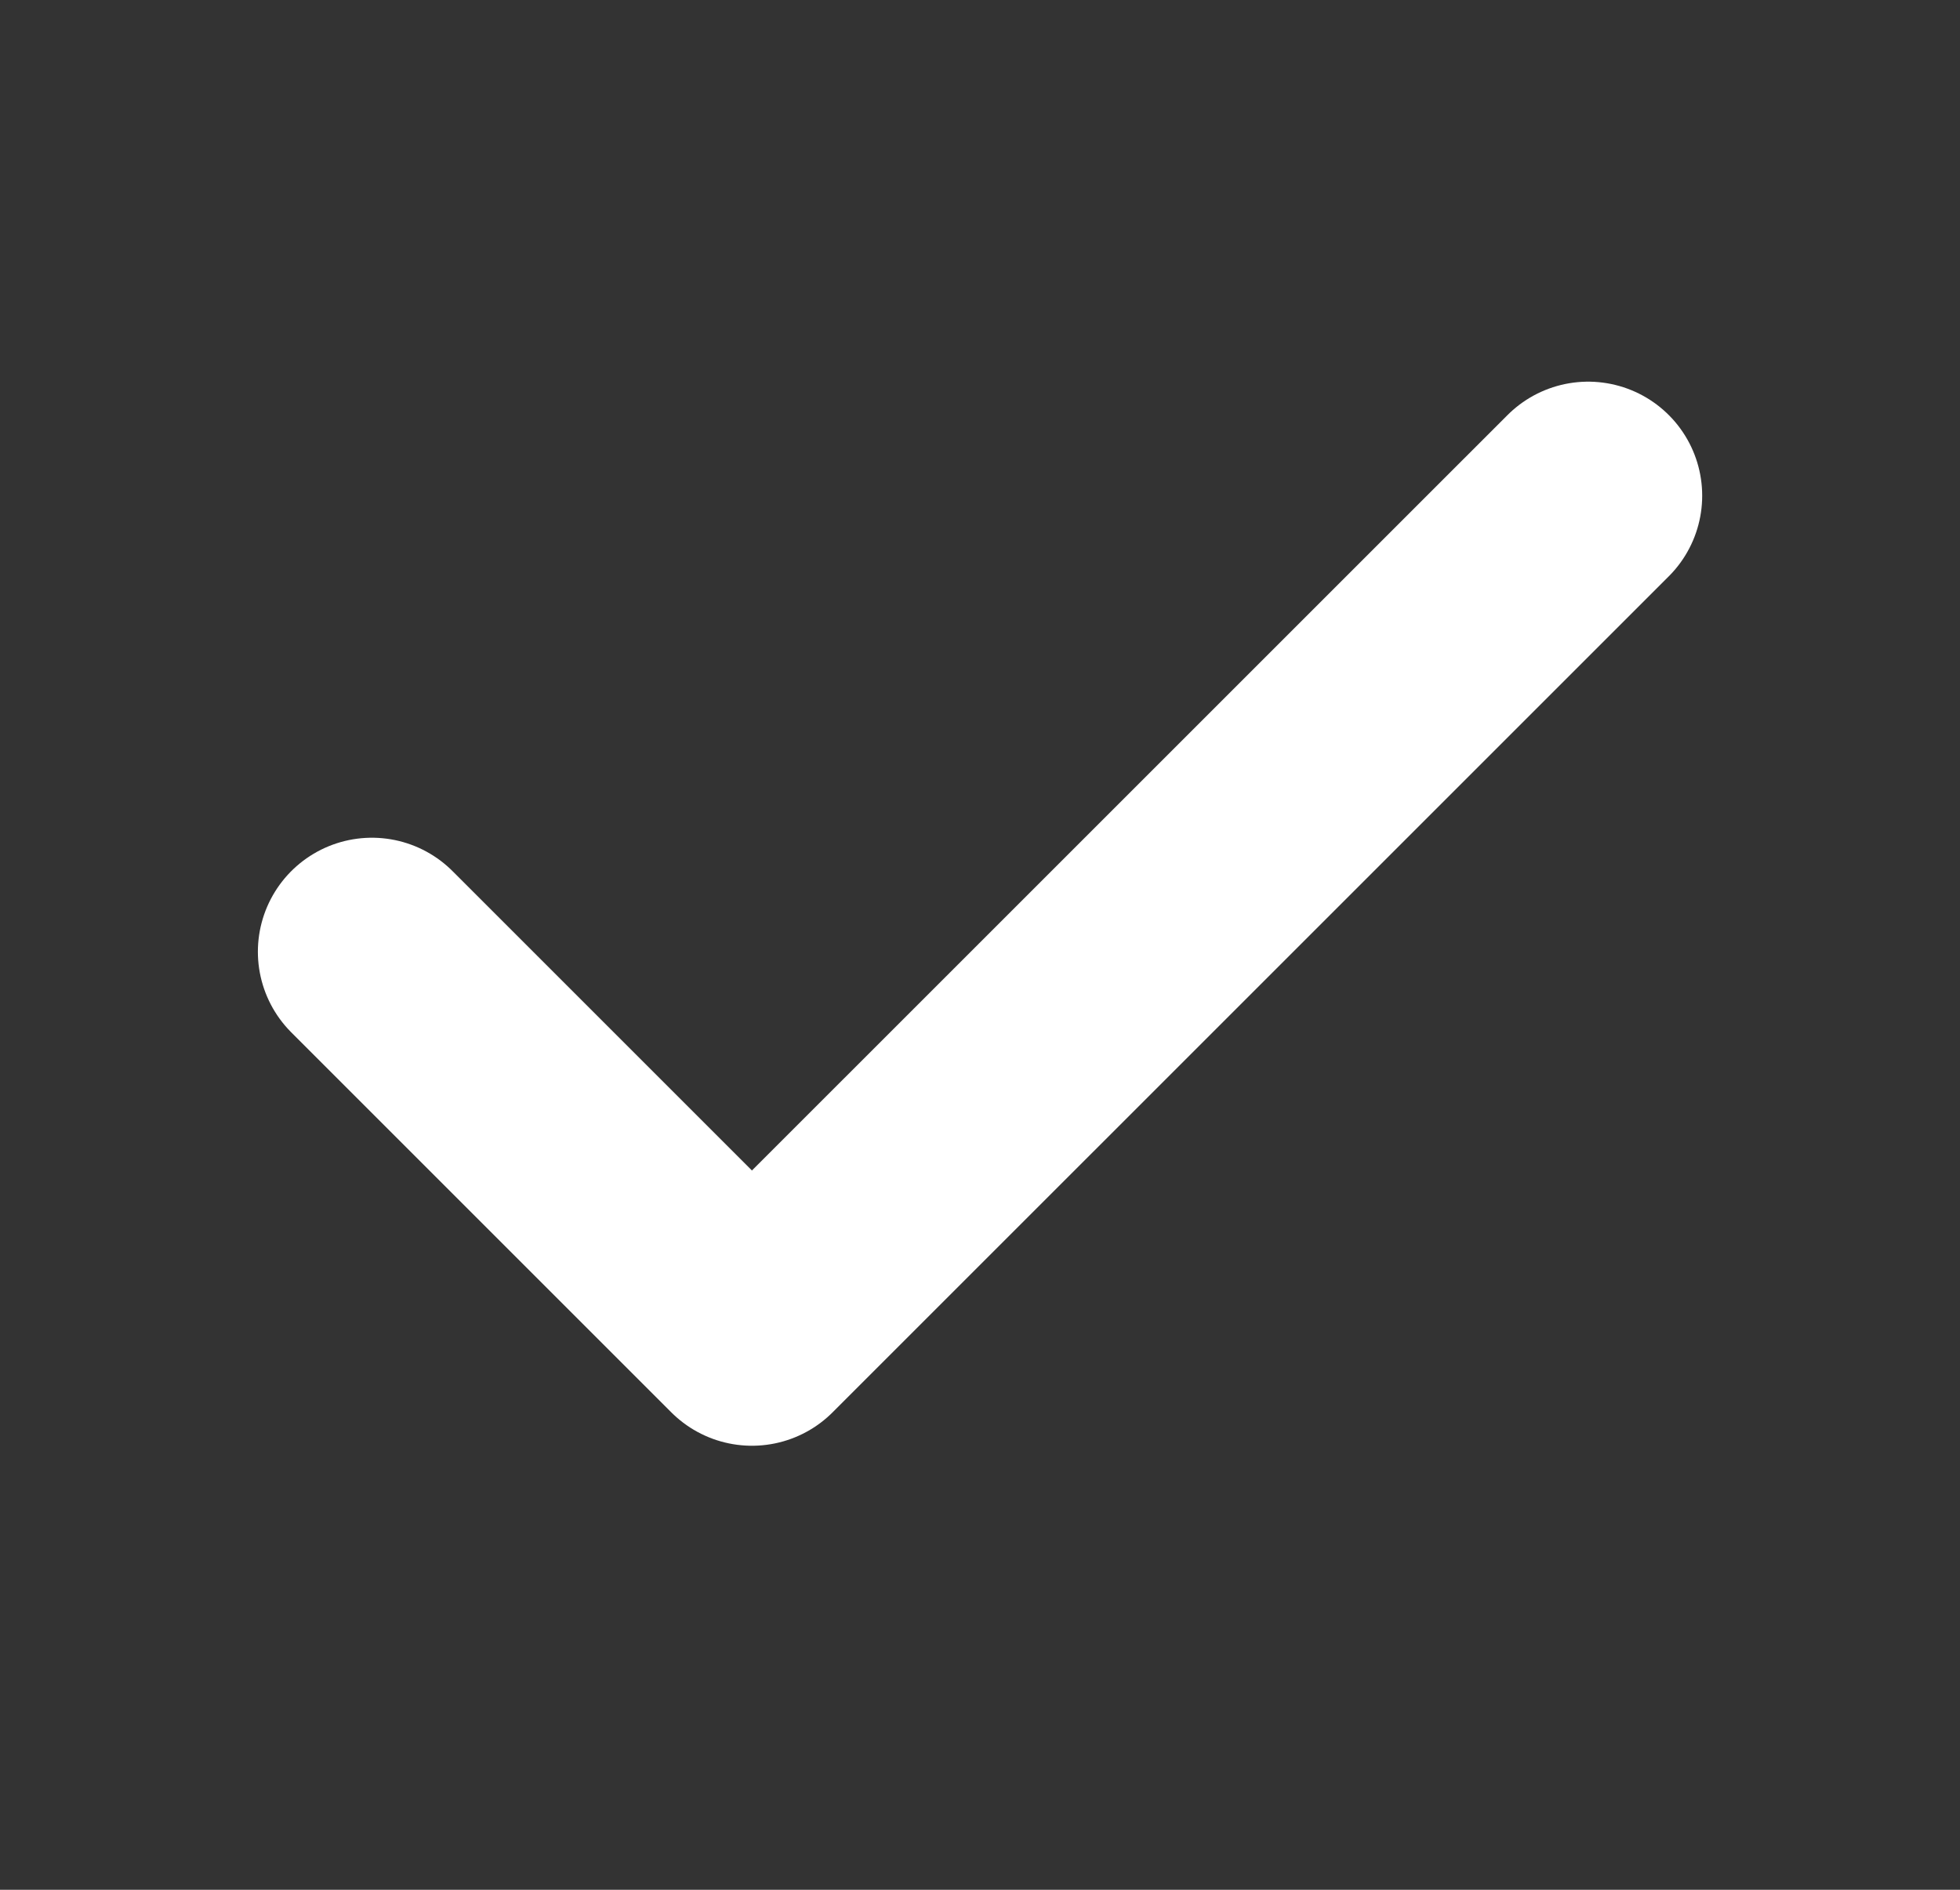 <svg width="28" height="27" viewBox="0 0 28 27" fill="none" xmlns="http://www.w3.org/2000/svg">
<rect x="0" y="0" width="28" height="27" fill="#333333" stroke="none"/>
<path d="M22.688 7.082L10.742 19.027L5.313 13.598" stroke="white" stroke-width="3.258" stroke-linecap="round" stroke-linejoin="round"/>
</svg>
